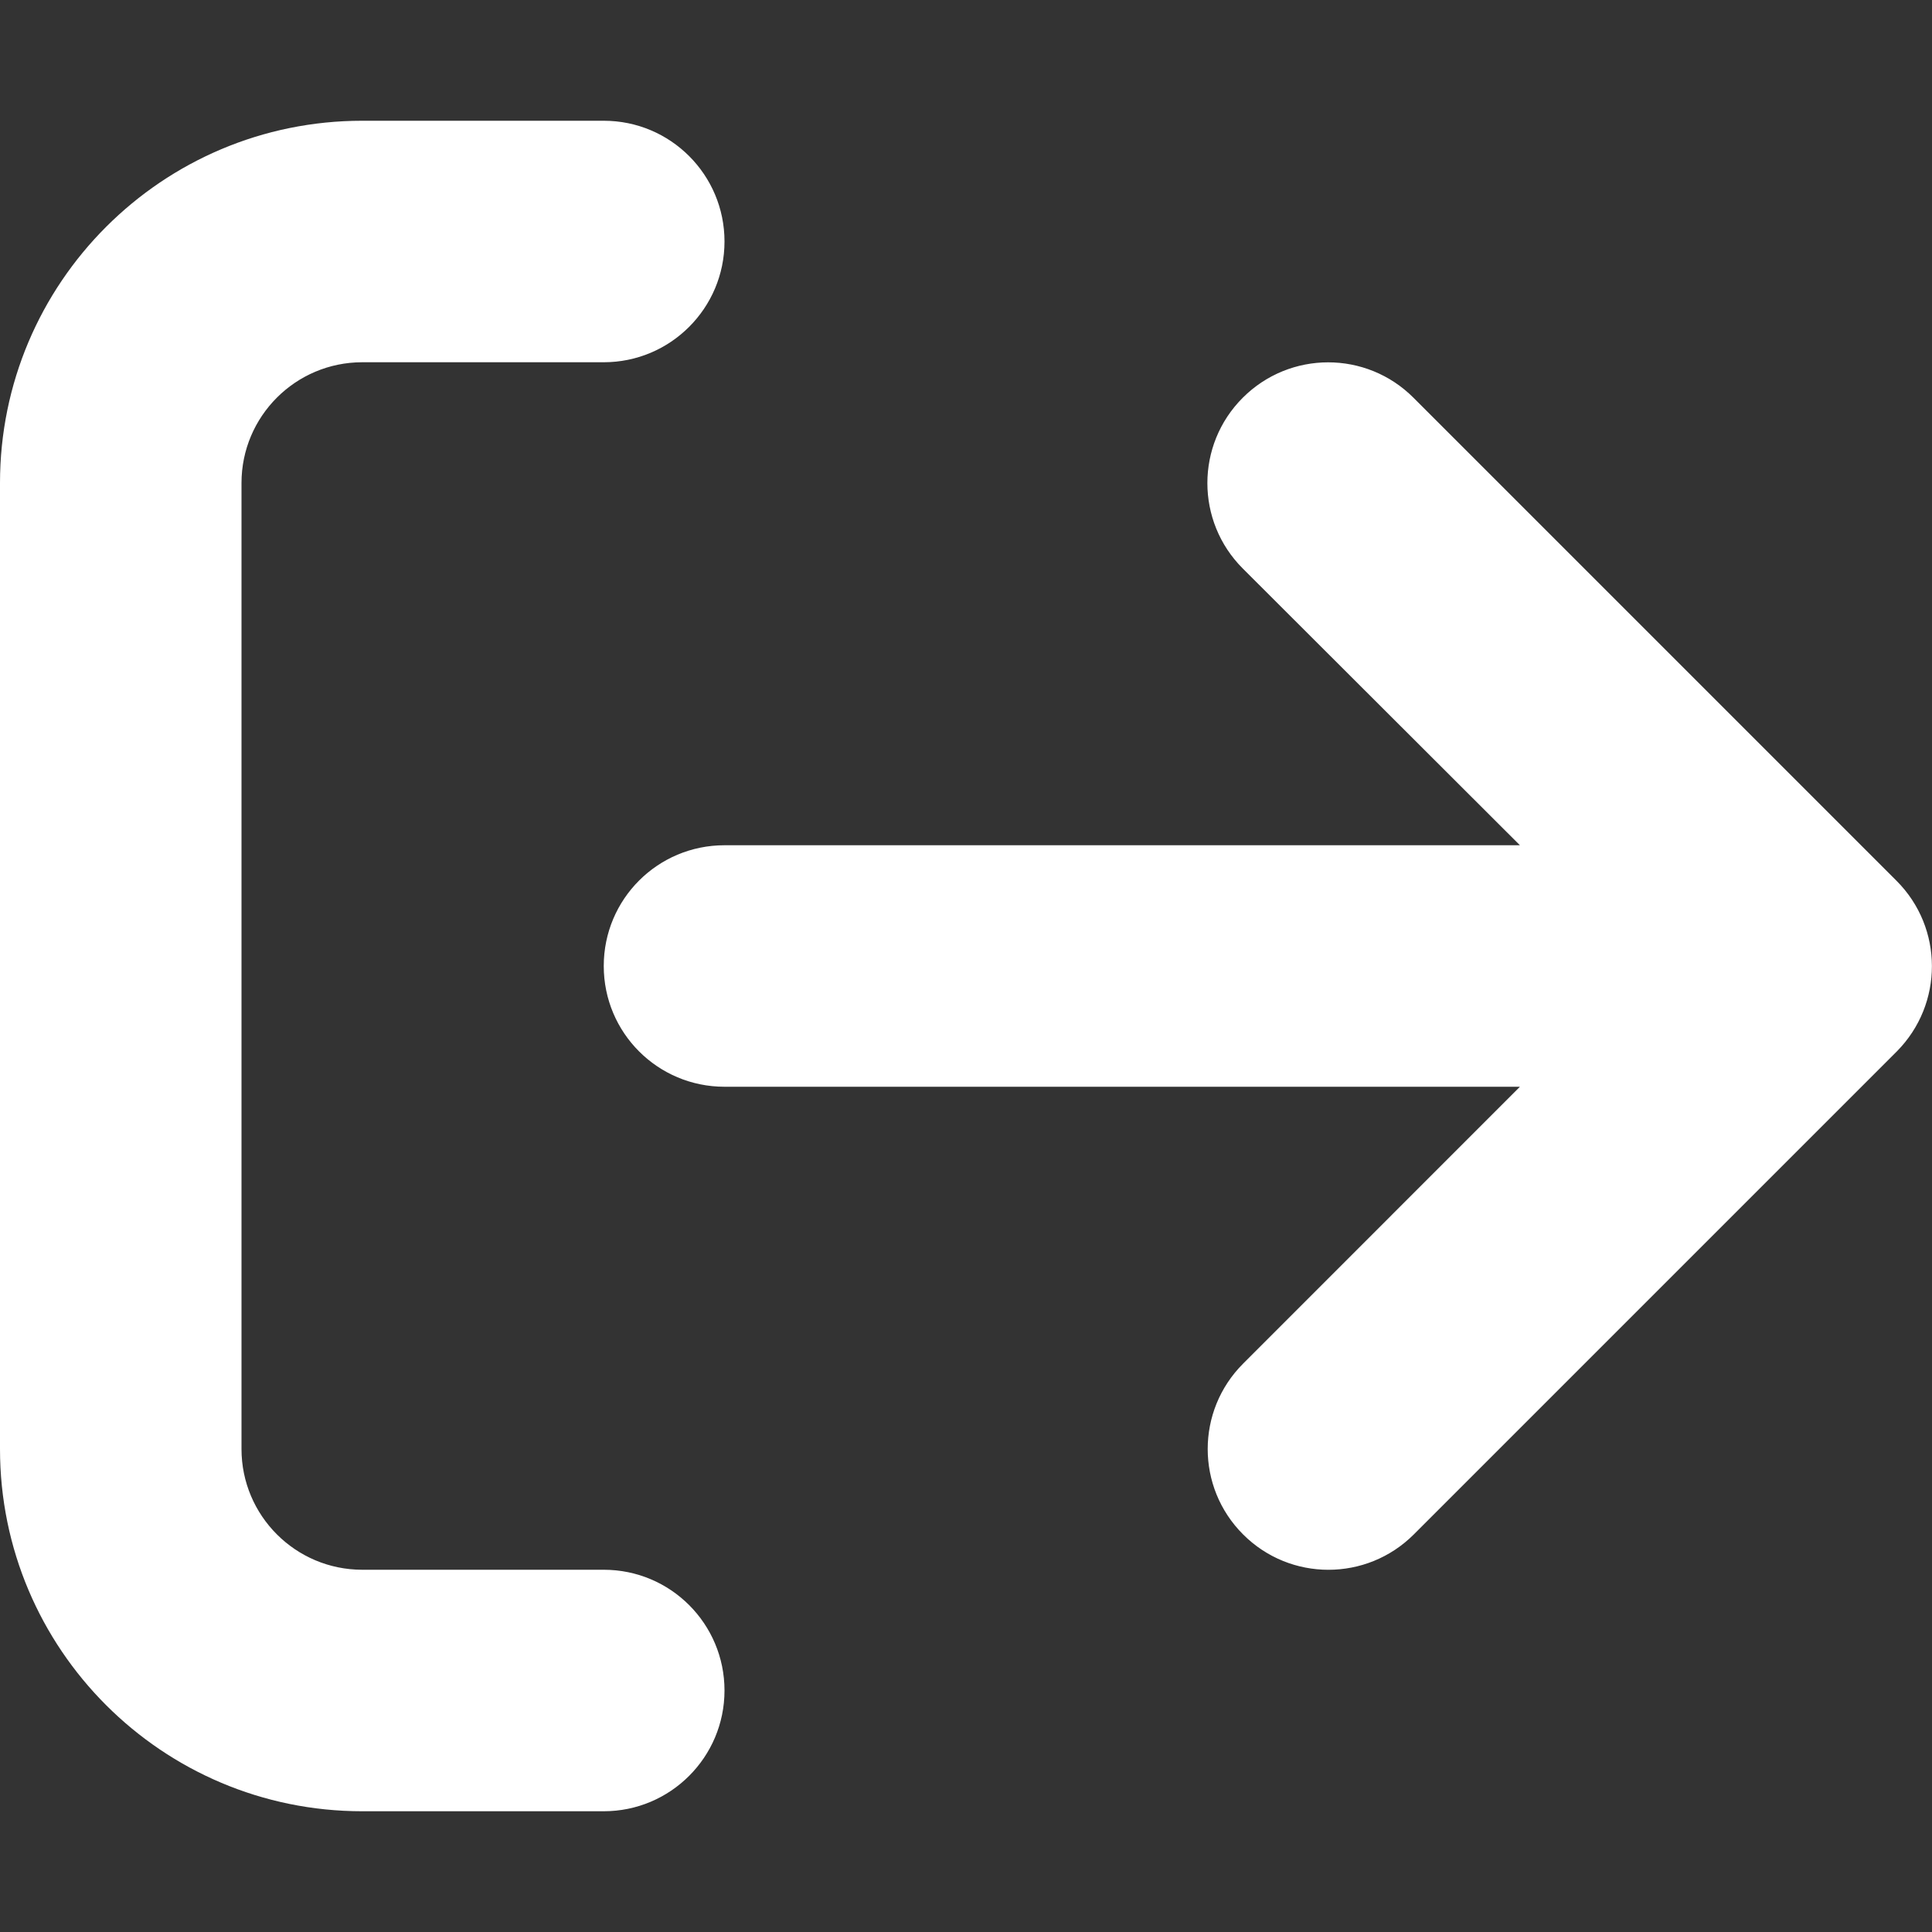<svg width="24" height="24" viewBox="0 0 24 24" fill="none" xmlns="http://www.w3.org/2000/svg">
<rect x="0" y="0" width="24" height="24" fill="#333333" stroke="none"/>
<path d="M7.5 19.5H4.5C3.672 19.5 3 18.828 3 18V6C3 5.172 3.672 4.5 4.5 4.5H7.5C8.328 4.5 9 3.828 9 3C9 2.172 8.33 1.5 7.5 1.5H4.5C2.015 1.5 0 3.515 0 6V18C0 20.485 2.015 22.5 4.5 22.5H7.5C8.328 22.5 9 21.828 9 21C9 20.172 8.33 19.5 7.5 19.5ZM23.559 10.941L17.559 4.941C16.973 4.354 16.024 4.355 15.438 4.941C14.852 5.527 14.852 6.476 15.438 7.062L18.881 10.5H9C8.17 10.5 7.5 11.17 7.5 12C7.5 12.83 8.171 13.5 9 13.5H18.881L15.442 16.94C14.856 17.526 14.856 18.475 15.442 19.061C16.027 19.647 16.977 19.647 17.563 19.061L23.563 13.061C24.145 12.473 24.145 11.527 23.559 10.941Z" fill="white"/>
</svg>
